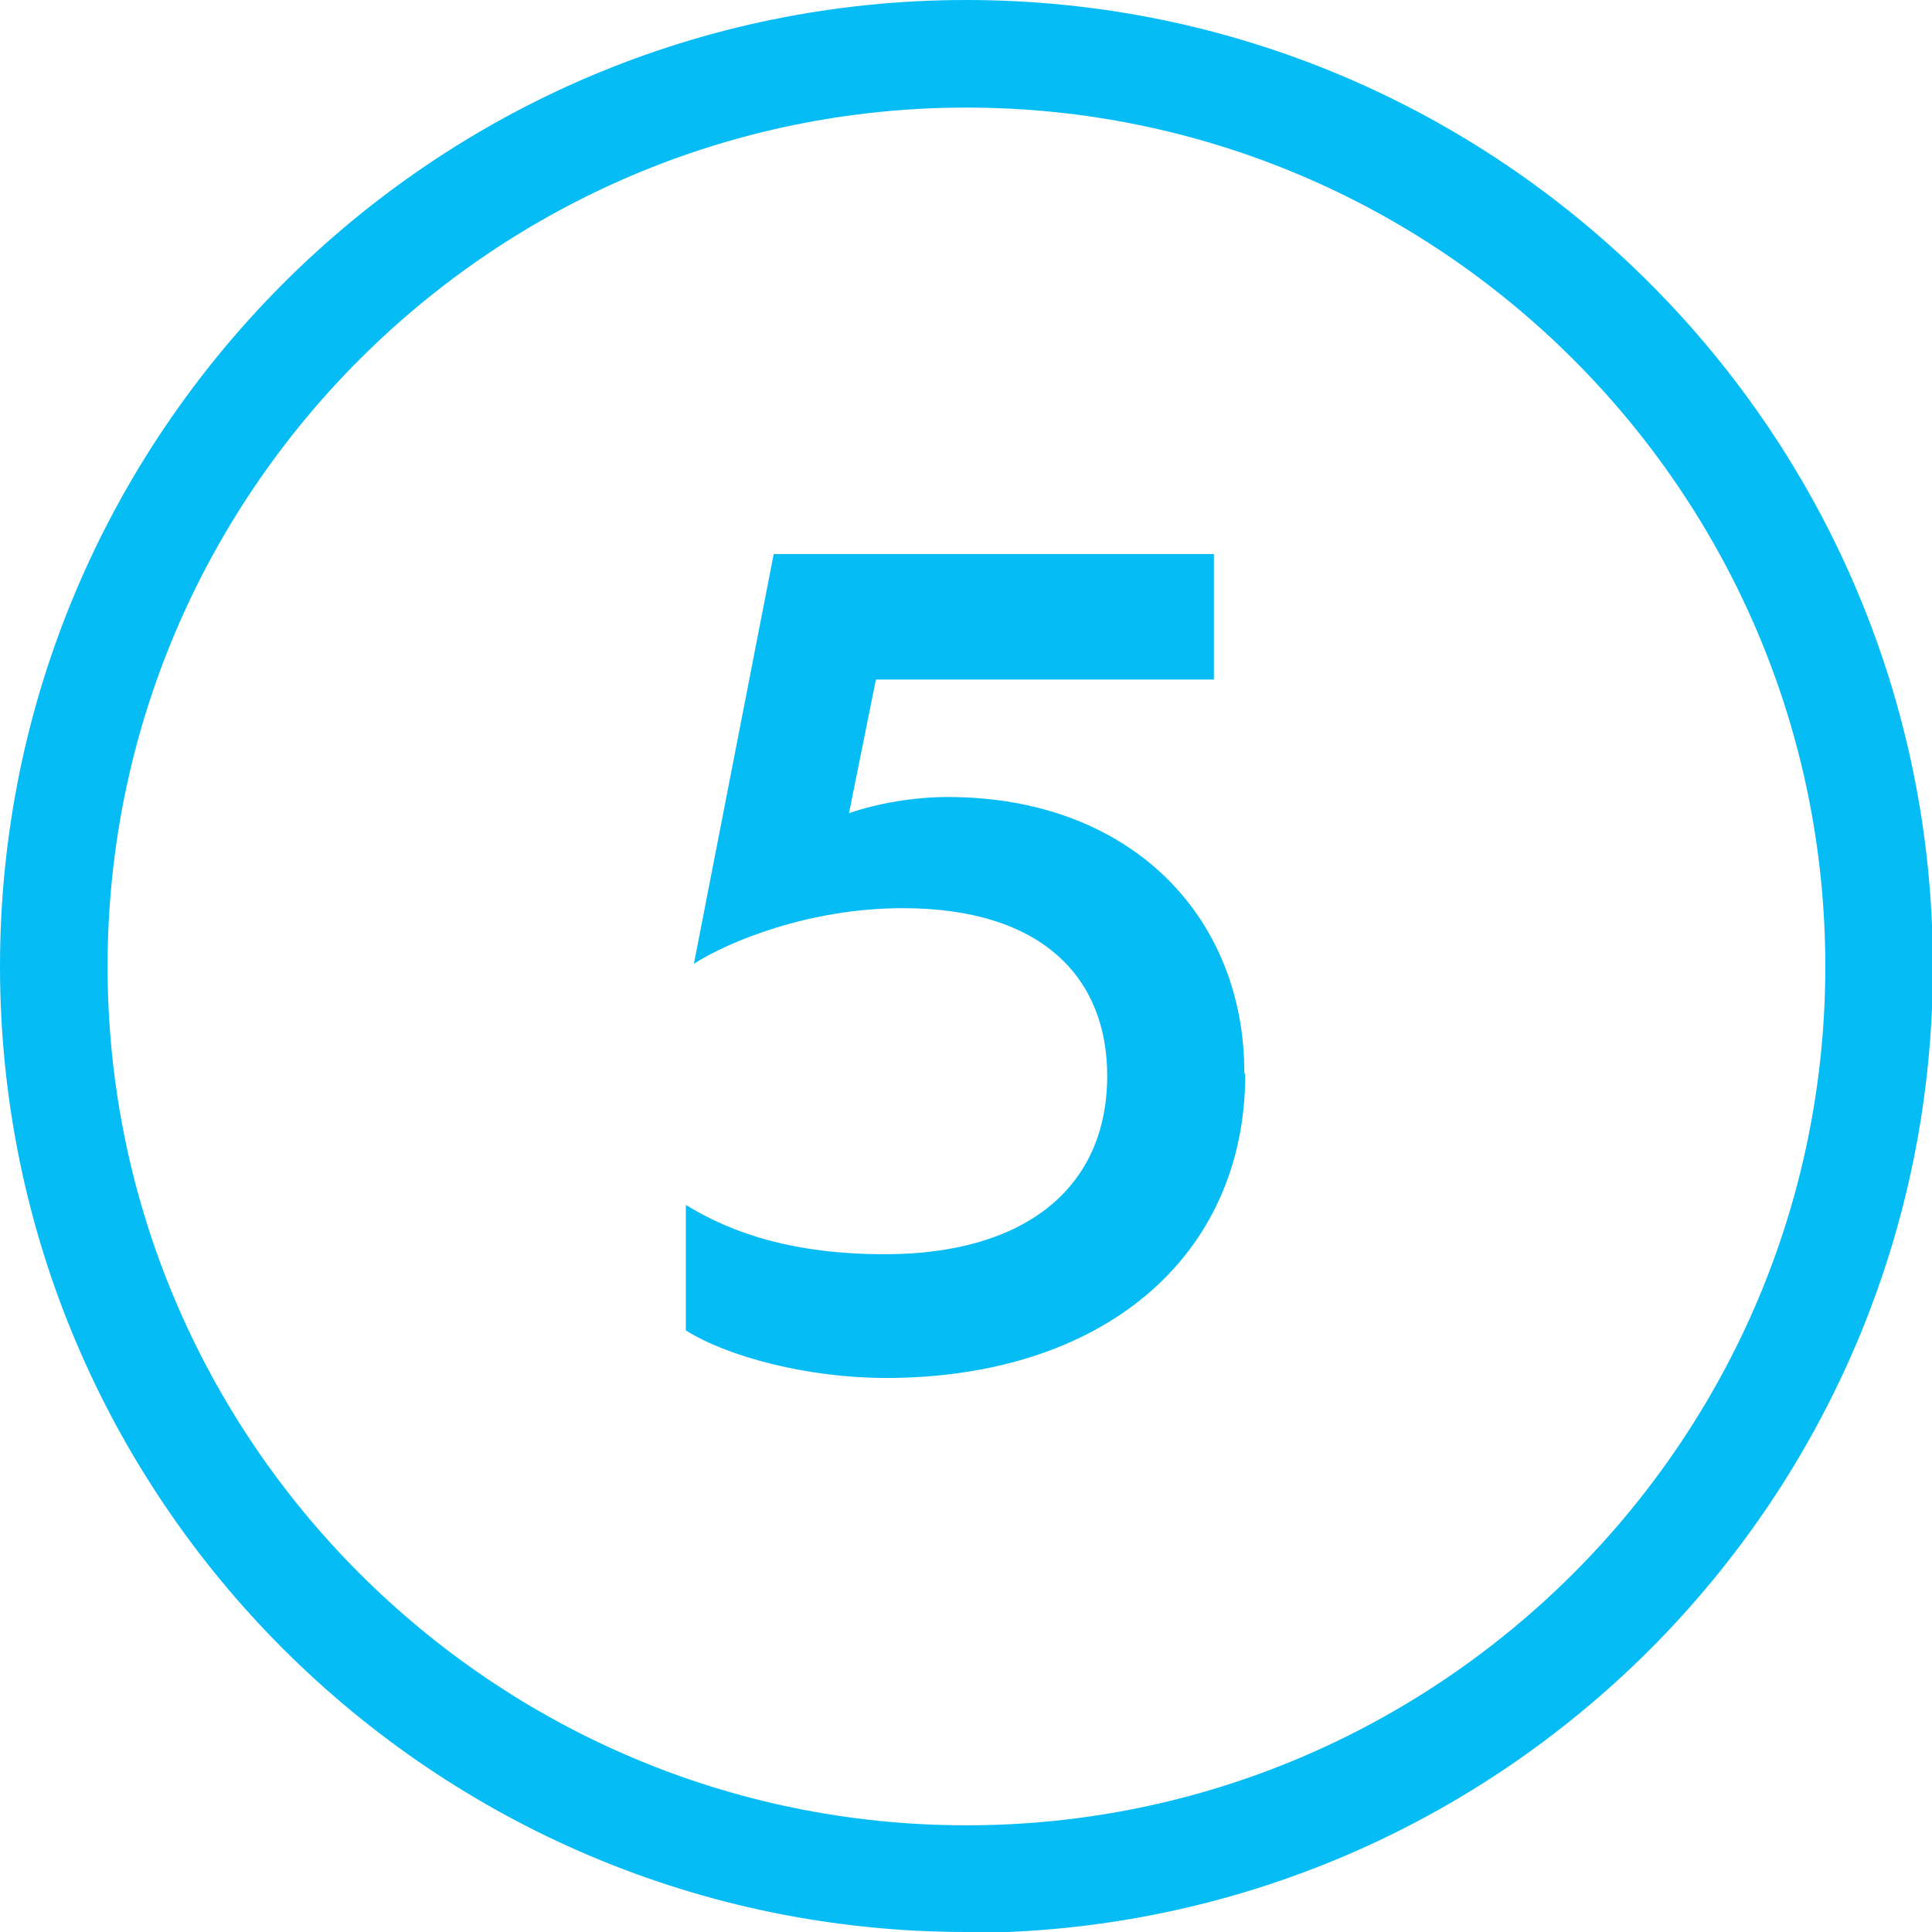 <?xml version="1.0" encoding="UTF-8"?>
<svg id="Calque_2" data-name="Calque 2" xmlns="http://www.w3.org/2000/svg" viewBox="0 0 21.55 21.55">
  <defs>
    <style>
      .cls-1 {
        fill: #06bcf5;
      }
    </style>
  </defs>
  <g id="Calque_1-2" data-name="Calque 1">
    <g>
      <path class="cls-1" d="M10.78,21.55C4.83,21.55,0,16.72,0,10.78S4.83,0,10.78,0s10.78,4.83,10.78,10.78-4.83,10.78-10.78,10.78ZM10.78,1.2C5.5,1.2,1.2,5.5,1.2,10.78s4.3,9.58,9.58,9.58,9.58-4.3,9.58-9.58S16.06,1.2,10.78,1.2Z"/>
      <path class="cls-1" d="M13.89,11.98c0,2.05-1.6,3.39-4.01,3.39-.86,0-1.75-.23-2.23-.53v-1.4c.52.32,1.21.55,2.22.55,1.55,0,2.48-.73,2.48-1.99,0-1.08-.71-1.87-2.28-1.87-1.04,0-1.94.37-2.33.62l.89-4.57h4.91v1.4h-3.77l-.3,1.49c.32-.11.73-.18,1.1-.18,2.03,0,3.31,1.32,3.31,3.08Z"/>
    </g>
  </g>
</svg>